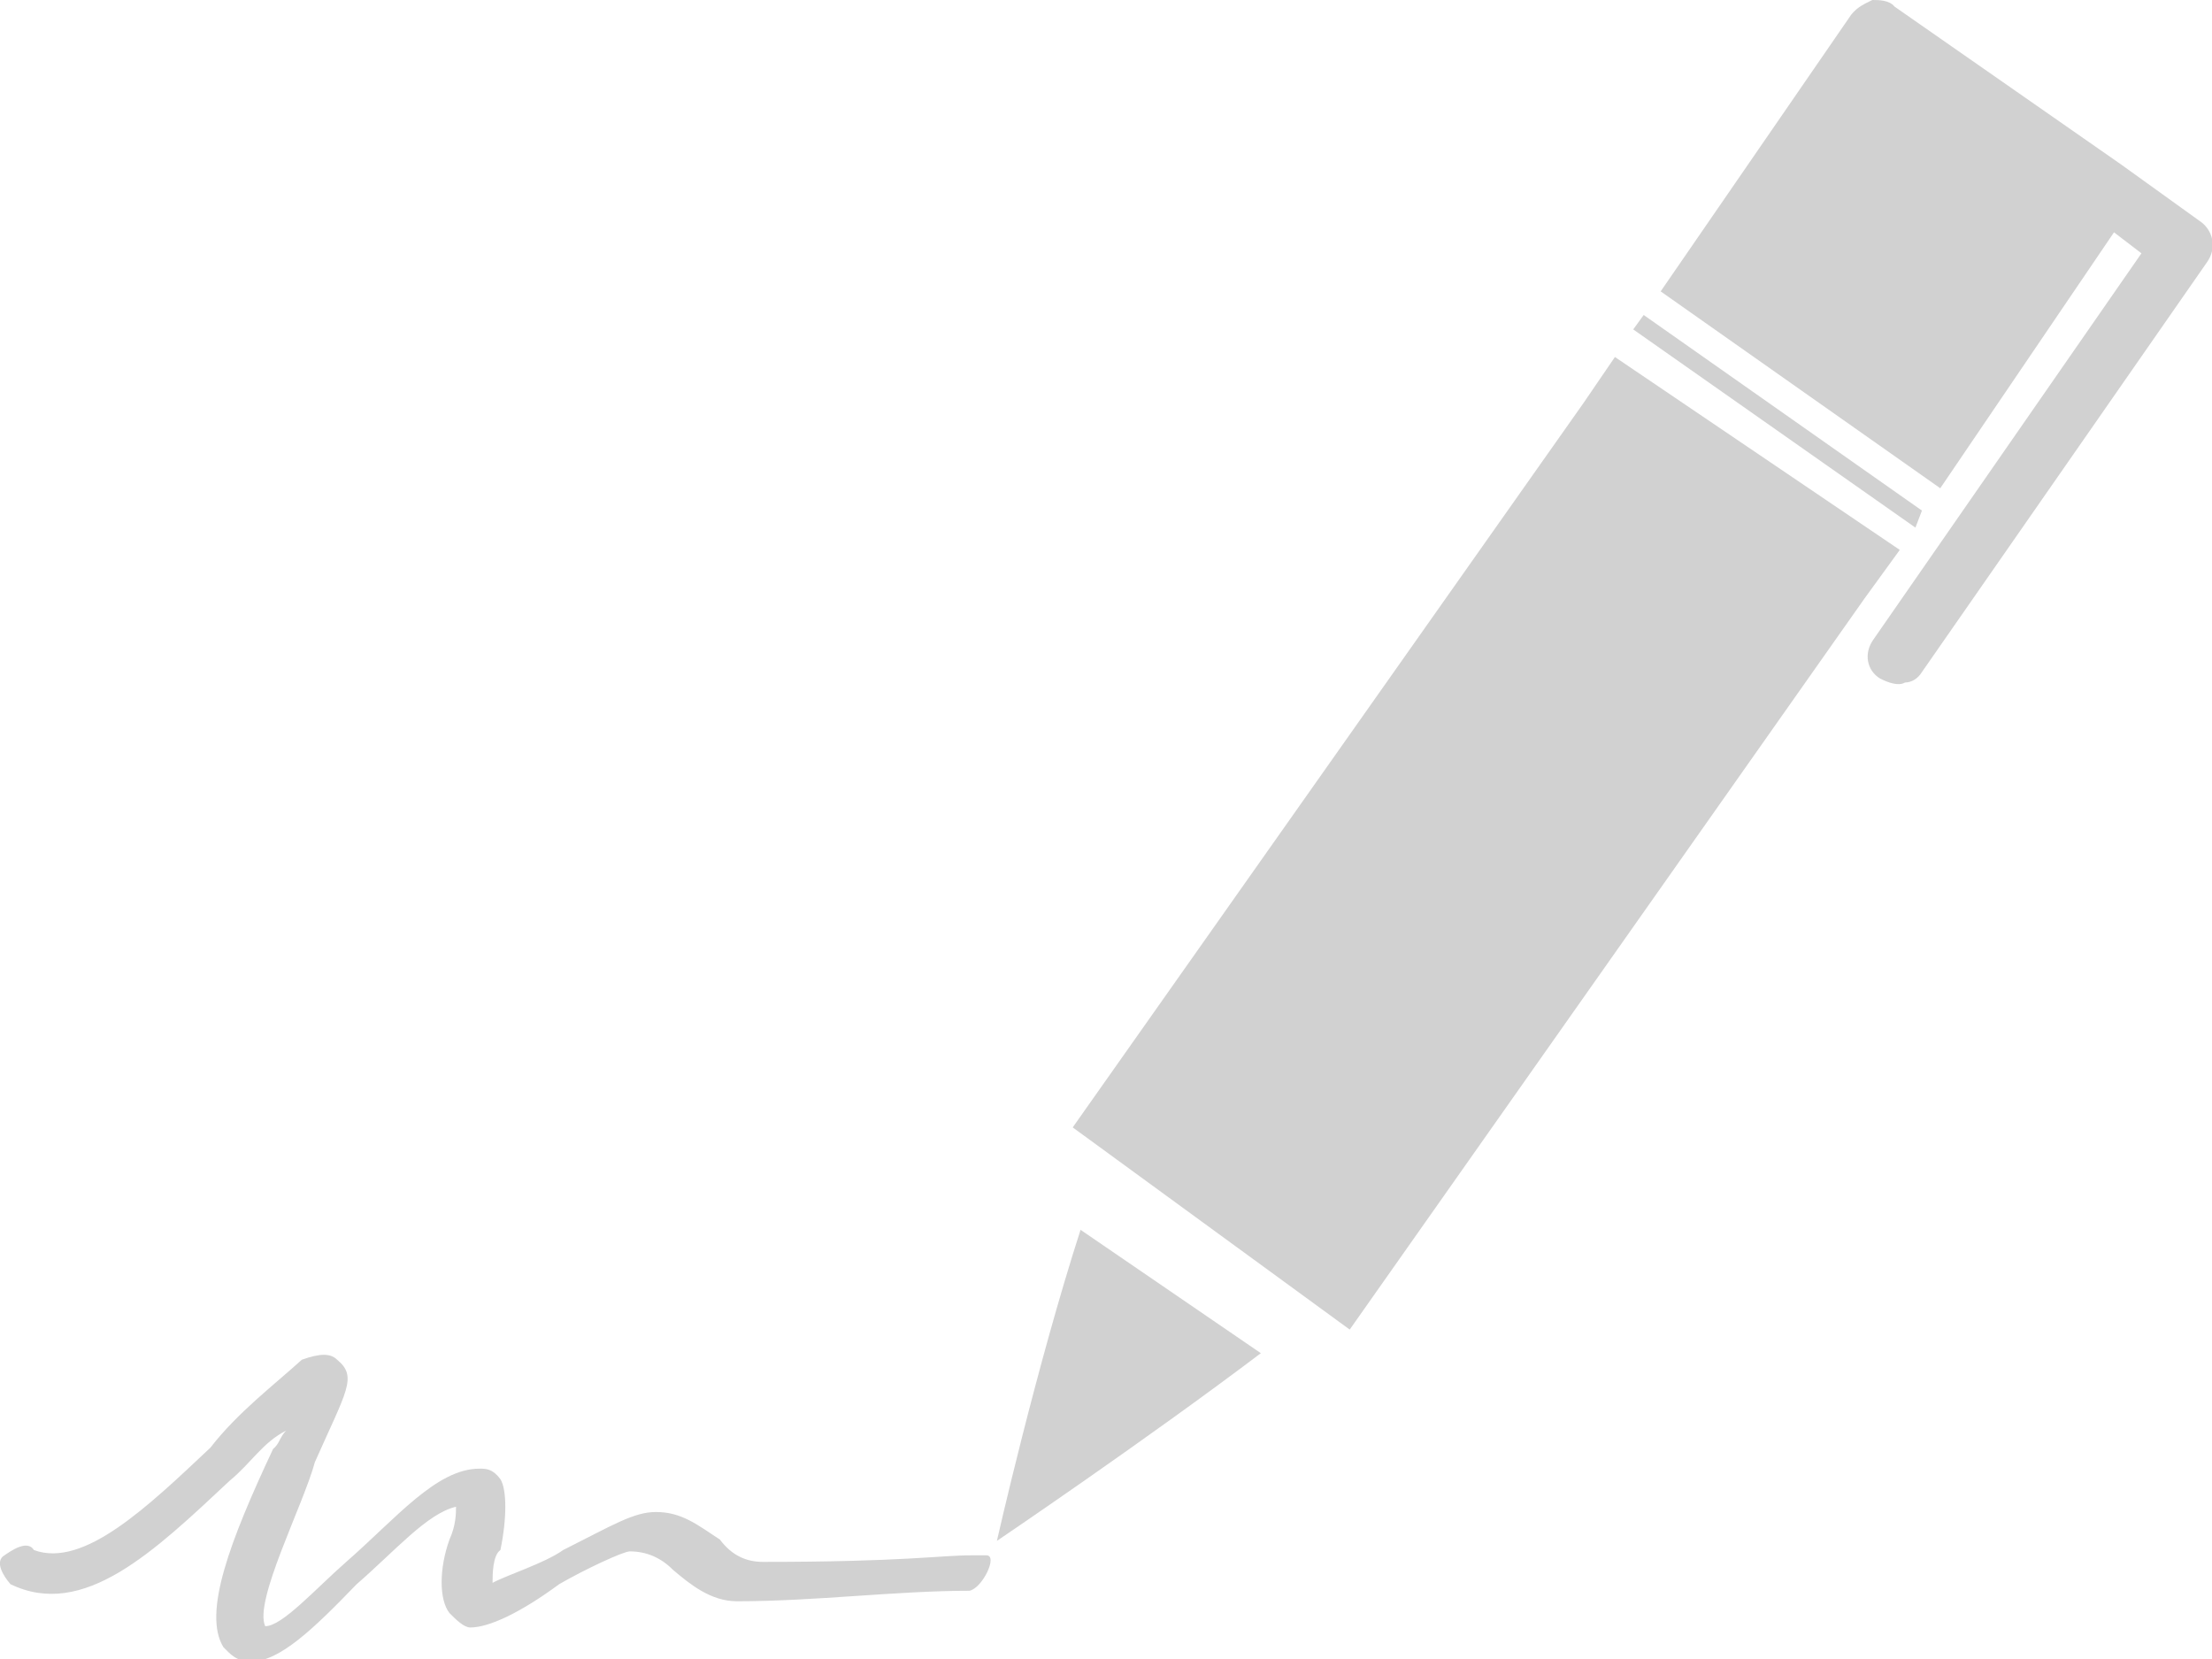 <svg width="40" height="30" viewBox="0 0 40 30" fill="none" xmlns="http://www.w3.org/2000/svg">
<path fill-rule="evenodd" clip-rule="evenodd" d="M35.086 8.829L38.228 4.201L38.724 4.581L33.881 11.559C33.692 11.82 33.763 12.128 33.999 12.271C34.141 12.342 34.33 12.413 34.448 12.342C34.566 12.342 34.684 12.271 34.755 12.152L39.906 4.747C40.095 4.486 40.024 4.153 39.764 3.987L38.346 2.967L34.259 0.119C34.164 0 33.975 0 33.857 0C33.716 0.071 33.597 0.119 33.479 0.261L30.03 5.269L35.086 8.829Z" fill="#D1D1D1"/>
<path fill-rule="evenodd" clip-rule="evenodd" d="M28.636 7.286L19.398 20.387L24.407 24.043L33.716 10.823L34.354 9.944L29.203 6.456L28.636 7.286Z" fill="#D1D1D1"/>
<path fill-rule="evenodd" clip-rule="evenodd" d="M17.838 28.125H17.578C16.988 28.125 16.35 28.244 13.798 28.244C13.491 28.244 13.231 28.125 13.018 27.84C12.617 27.579 12.333 27.342 11.861 27.342C11.459 27.342 11.081 27.579 10.183 28.03C9.852 28.267 9.167 28.481 8.907 28.623C8.907 28.481 8.907 28.125 9.049 28.03C9.167 27.46 9.167 26.938 9.049 26.748C8.907 26.558 8.789 26.558 8.671 26.558C7.891 26.558 7.159 27.46 6.261 28.244C5.694 28.742 5.103 29.407 4.796 29.407C4.584 28.956 5.482 27.223 5.694 26.44C6.261 25.158 6.474 24.897 6.096 24.588C5.978 24.47 5.789 24.47 5.458 24.588C4.962 25.04 4.3 25.538 3.804 26.179C2.67 27.247 1.512 28.362 0.614 28.03C0.496 27.84 0.213 28.03 0.047 28.149C-0.071 28.267 0.047 28.481 0.189 28.647C1.512 29.288 2.788 28.054 4.158 26.772C4.536 26.463 4.749 26.084 5.174 25.87C5.056 25.989 5.056 26.108 4.938 26.202C4.158 27.864 3.662 29.169 4.04 29.786C4.158 29.905 4.277 30.047 4.536 30.047C5.056 30.047 5.671 29.454 6.45 28.647C7.135 28.054 7.726 27.365 8.246 27.247C8.246 27.365 8.246 27.579 8.128 27.84C7.939 28.362 7.939 28.932 8.128 29.169C8.246 29.288 8.388 29.43 8.506 29.43C8.837 29.43 9.404 29.169 10.112 28.647C10.561 28.386 11.27 28.054 11.388 28.054C11.695 28.054 11.955 28.172 12.168 28.386C12.475 28.647 12.853 28.956 13.326 28.956C14.743 28.956 16.208 28.766 17.531 28.766C17.767 28.718 18.051 28.125 17.838 28.125Z" fill="#D1D1D1"/>
<path fill-rule="evenodd" clip-rule="evenodd" d="M34.637 9.541L34.755 9.233L29.723 5.696L29.534 5.957L34.637 9.541Z" fill="#D1D1D1"/>
<path fill-rule="evenodd" clip-rule="evenodd" d="M18.027 27.864C18.027 27.864 20.697 26.06 22.8 24.47L19.54 22.239C18.736 24.731 18.027 27.864 18.027 27.864Z" fill="#D1D1D1"/>
</svg>
